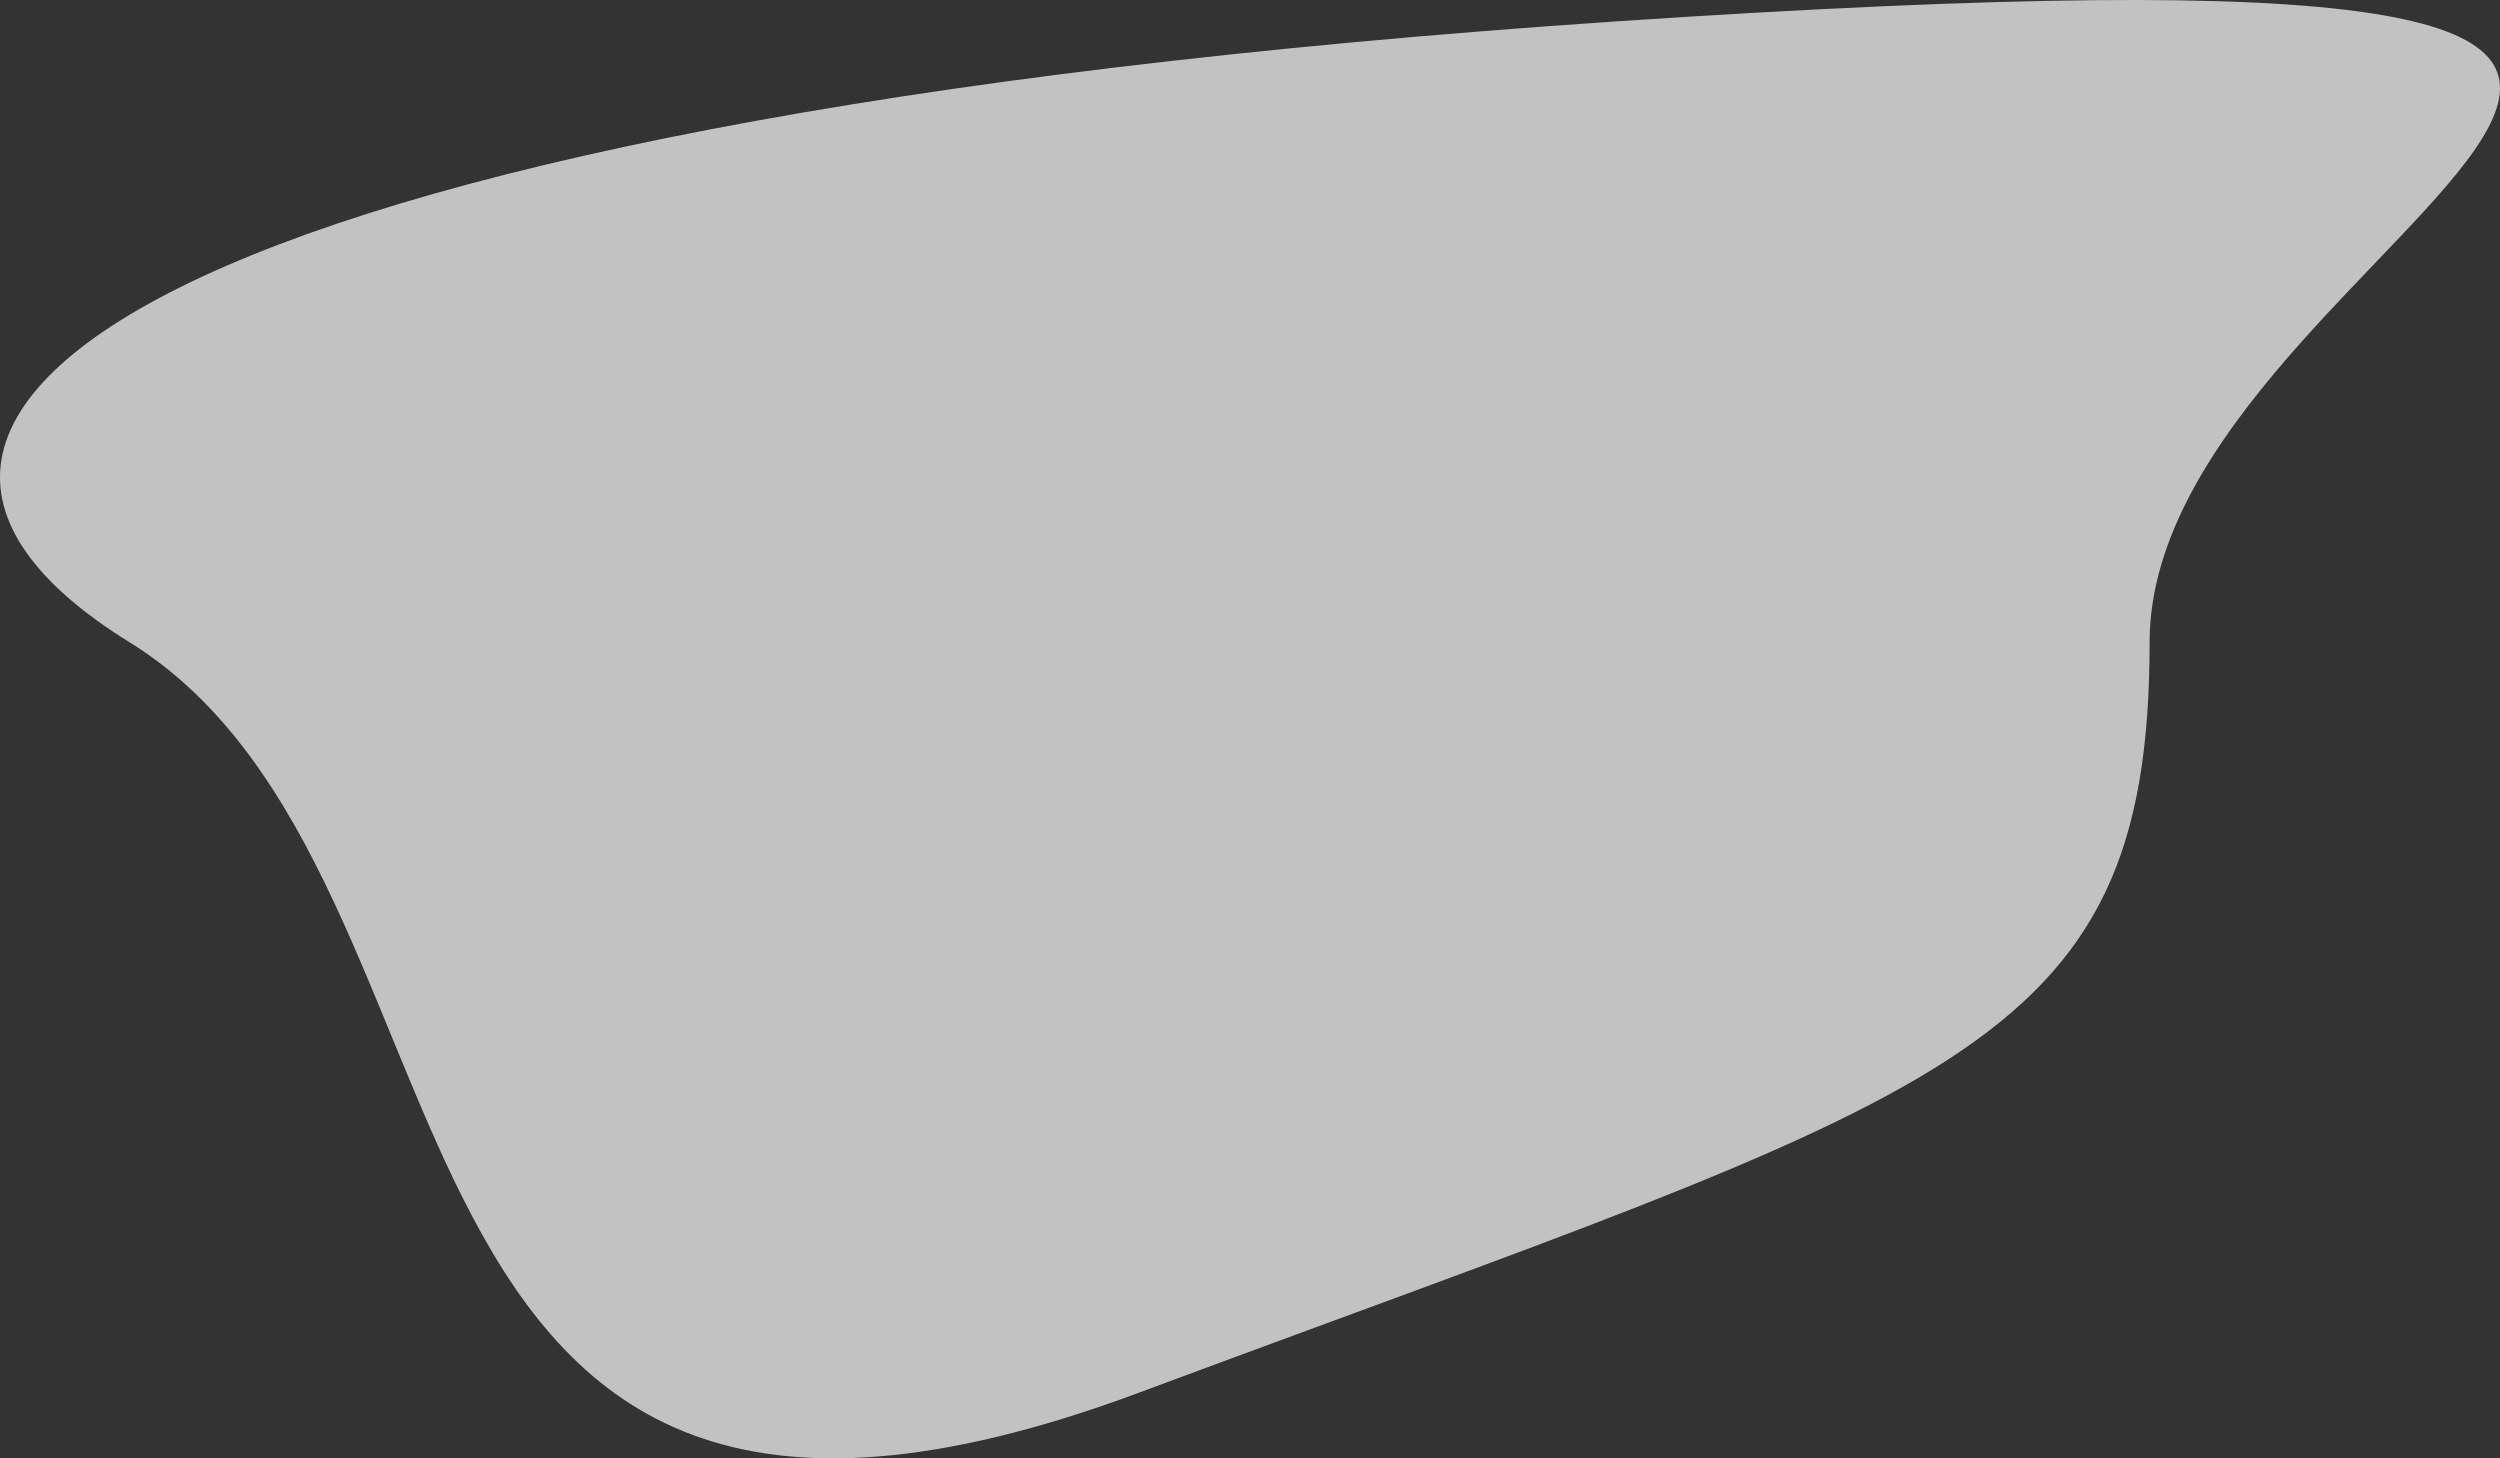 <?xml version="1.0" encoding="UTF-8"?> <svg xmlns="http://www.w3.org/2000/svg" width="1224" height="714" viewBox="0 0 1224 714" fill="none"><rect x="0" y="0" width="1224" height="714" fill="#333333" stroke="none"/> <path d="M63.329 314.388C248.724 429.042 161.982 829.296 557.888 681.769C953.794 534.242 1052.45 517.287 1052.45 314.388C1052.45 111.49 1561.51 -37.269 825.798 8.235C90.084 53.738 -122.066 199.734 63.329 314.388Z" fill="white" fill-opacity="0.7"></path> </svg> 